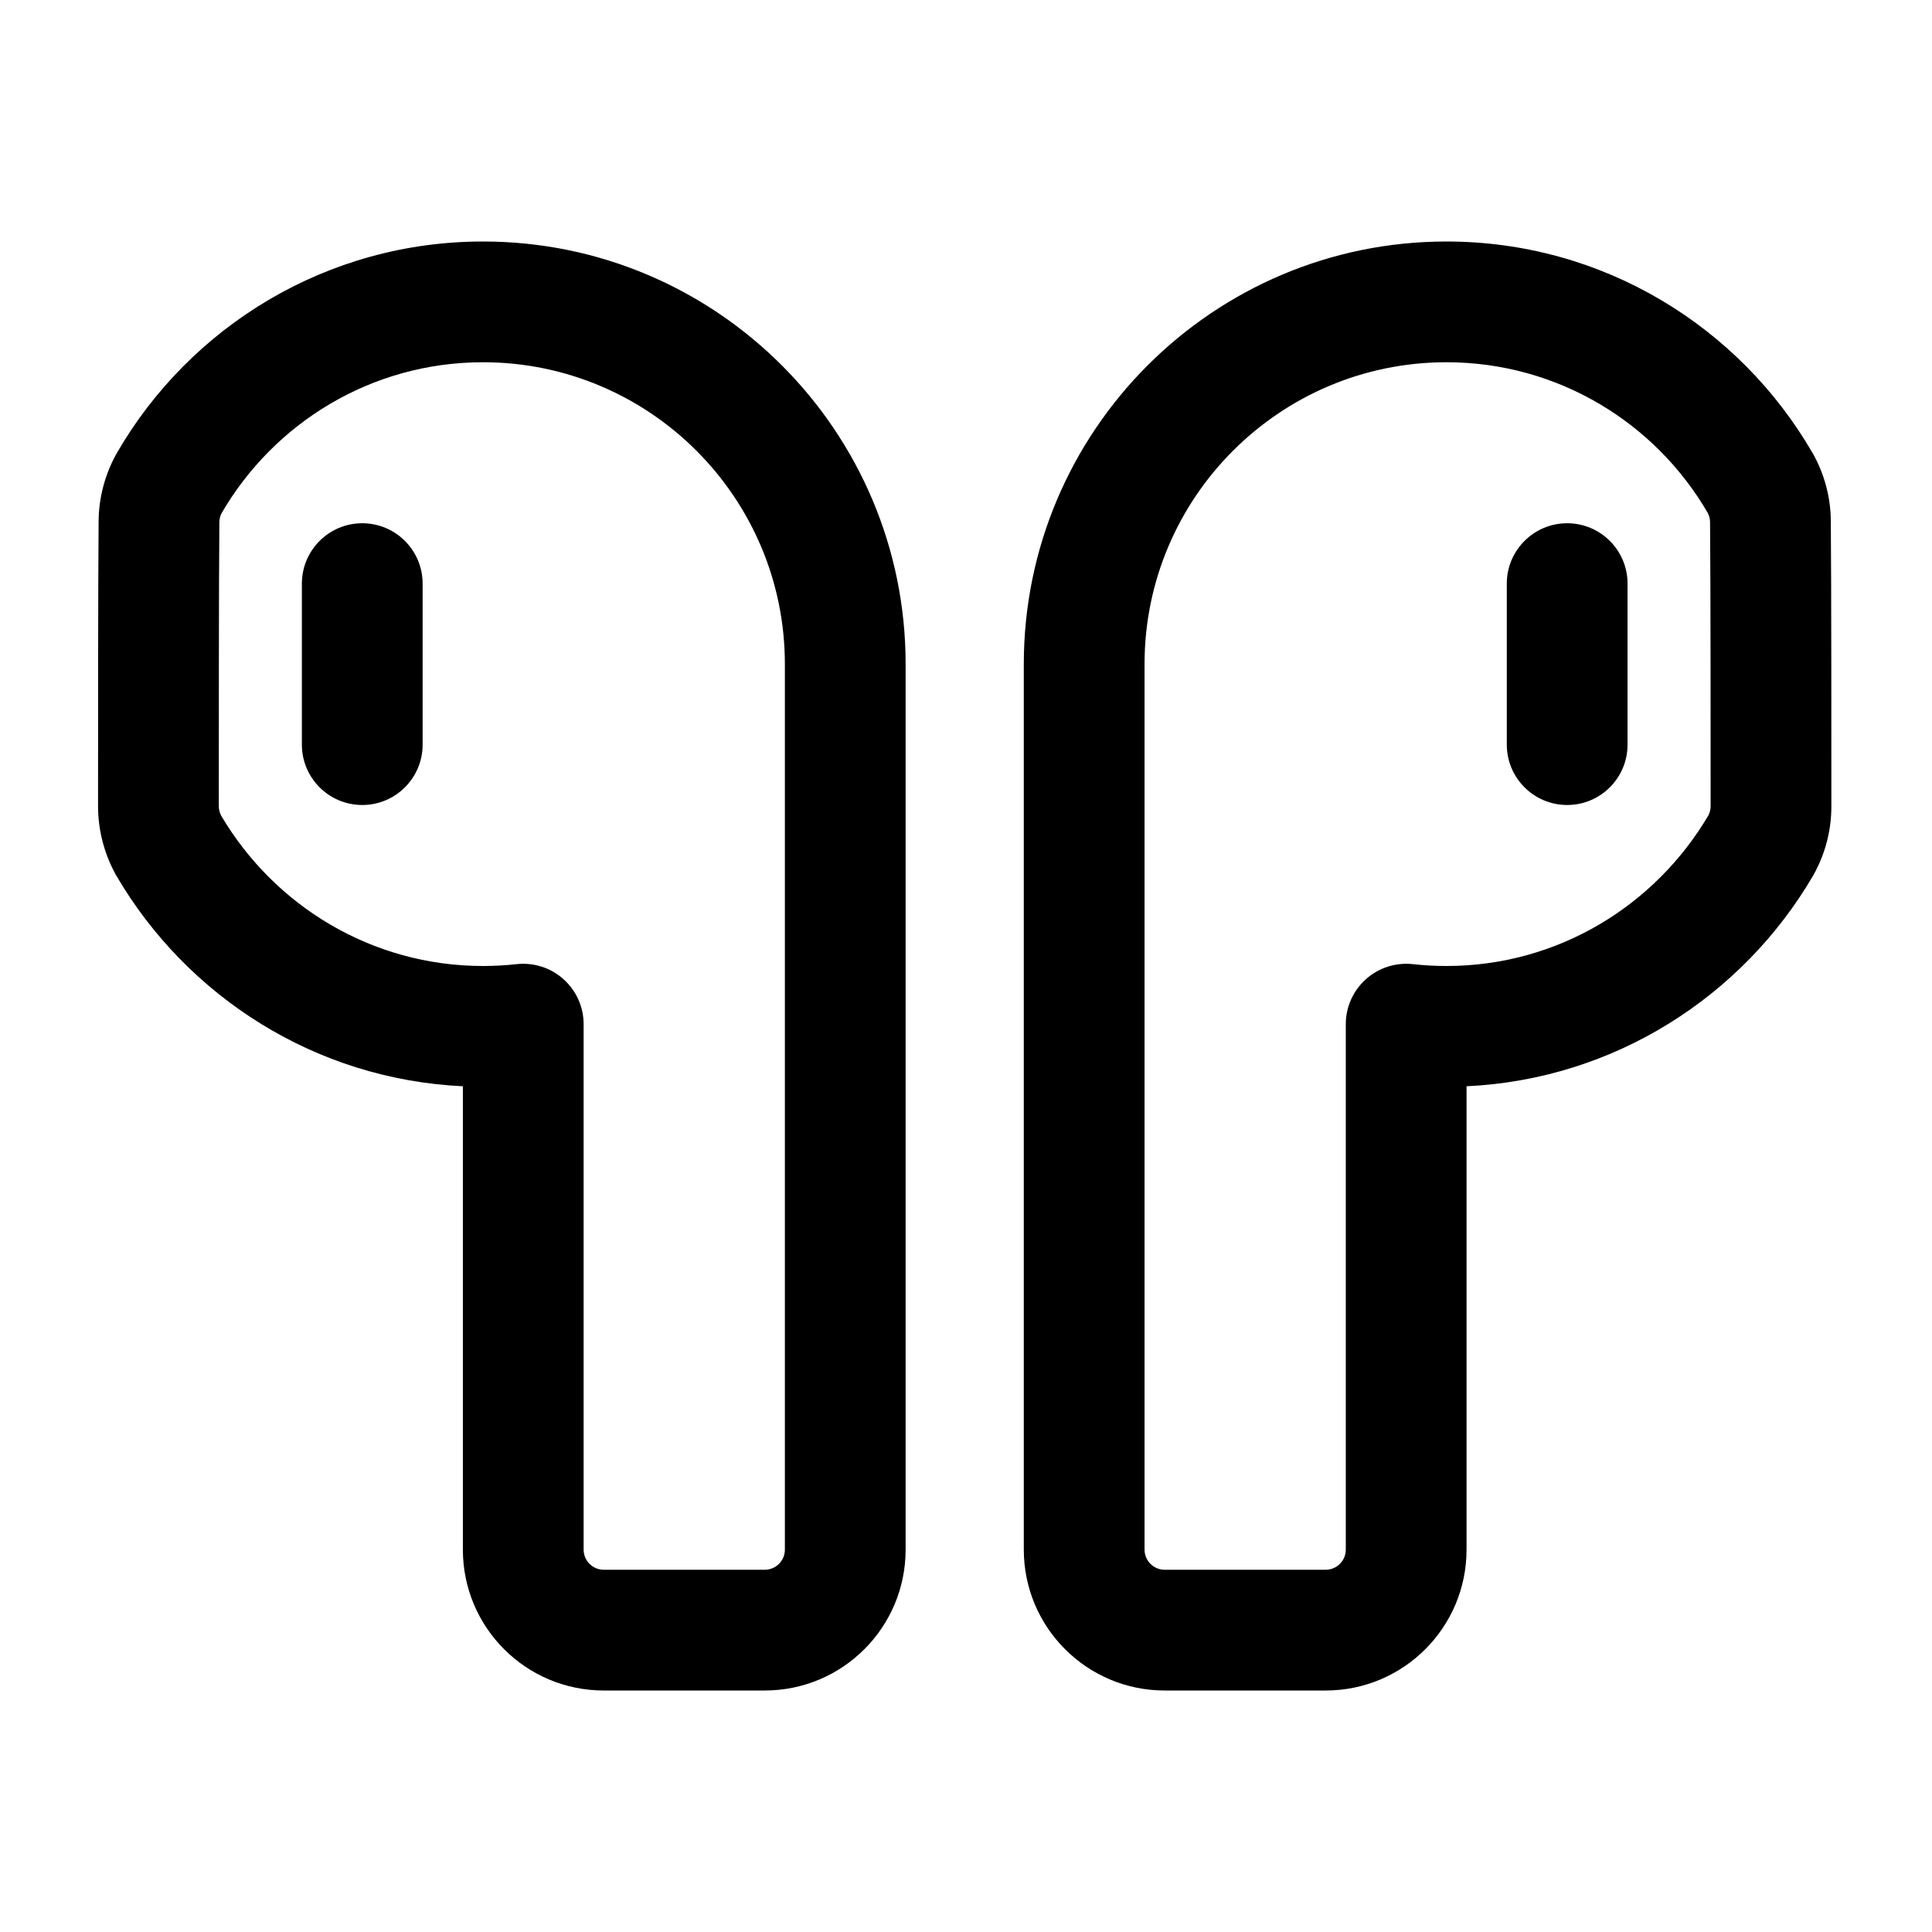 <?xml version="1.0" encoding="UTF-8" standalone="no"?> <svg xmlns="http://www.w3.org/2000/svg" xmlns:xlink="http://www.w3.org/1999/xlink" xmlns:serif="http://www.serif.com/" width="100%" height="100%" viewBox="0 0 24 24" version="1.1" xml:space="preserve" style="fill-rule:evenodd;clip-rule:evenodd;stroke-linejoin:round;stroke-miterlimit:2;"><g id="Icon"><path d="M18.218,13.494c1.836,-0.086 3.427,-1.117 4.303,-2.613c0.003,-0.005 0.005,-0.01 0.008,-0.014c0.146,-0.262 0.222,-0.556 0.221,-0.855c-0,-0.71 -0,-2.821 -0.007,-3.533c0,-0.29 -0.076,-0.583 -0.221,-0.843c-0.002,-0.003 -0.004,-0.006 -0.006,-0.009c-0.908,-1.57 -2.605,-2.627 -4.548,-2.627c-2.897,-0 -5.25,2.352 -5.25,5.25c0,0 0,8.118 0,11c0,0.966 0.784,1.75 1.75,1.75l2,-0c0.967,-0 1.75,-0.784 1.75,-1.75l0,-5.756Zm-4,-5.244c0,-2.07 1.681,-3.75 3.75,-3.75c1.386,-0 2.596,0.753 3.246,1.871c0.019,0.036 0.029,0.075 0.029,0.116c0,0.002 0,0.004 0,0.007c0.007,0.708 0.007,2.811 0.007,3.519c-0,0.001 -0,0.001 -0,0.002c0,0.038 -0.009,0.076 -0.026,0.111c-0.659,1.121 -1.87,1.874 -3.256,1.874c-0.141,0 -0.28,-0.008 -0.417,-0.023c-0.212,-0.023 -0.424,0.044 -0.583,0.187c-0.159,0.142 -0.25,0.345 -0.25,0.558l0,6.528c0,0.138 -0.112,0.25 -0.25,0.25c0,-0 -2,0 -2,0c-0.138,-0 -0.25,-0.112 -0.25,-0.25l0,-11Z"></path><path d="M5.75,13.494l-0,5.756c0,0.966 0.783,1.75 1.75,1.75l2,-0c0.967,-0 1.75,-0.784 1.75,-1.75c-0,-2.882 -0,-11 -0,-11c-0,-2.898 -2.352,-5.25 -5.25,-5.25c-1.942,-0 -3.64,1.057 -4.548,2.627c-0.001,0.003 -0.003,0.006 -0.005,0.009c-0.145,0.26 -0.222,0.553 -0.222,0.851c-0.007,0.704 -0.007,2.815 -0.007,3.526c-0,0.298 0.076,0.592 0.221,0.854c0.003,0.004 0.006,0.009 0.008,0.014c0.876,1.496 2.467,2.527 4.303,2.613Zm4,-5.244l-0,11c0,0.138 -0.112,0.25 -0.25,0.25c-0,0 -2,-0 -2,-0c-0.138,-0 -0.25,-0.112 -0.25,-0.25c-0,-0 -0,-6.528 -0,-6.528c-0,-0.213 -0.091,-0.416 -0.25,-0.558c-0.159,-0.143 -0.371,-0.21 -0.583,-0.187c-0.137,0.015 -0.276,0.023 -0.417,0.023c-1.384,0 -2.594,-0.752 -3.251,-1.865c-0.021,-0.039 -0.031,-0.079 -0.031,-0.12c0,-0.001 0,-0.001 0,-0.002c0,-0.708 0,-2.811 0.007,-3.519c0,-0.003 0,-0.005 0,-0.007c0,-0.039 0.01,-0.077 0.027,-0.111c0.652,-1.123 1.863,-1.876 3.248,-1.876c2.07,-0 3.75,1.68 3.75,3.75Z"></path><path d="M18.718,7.25l0,2c0,0.414 0.336,0.75 0.75,0.75c0.414,0 0.75,-0.336 0.75,-0.75l0,-2c0,-0.414 -0.336,-0.75 -0.75,-0.75c-0.414,0 -0.75,0.336 -0.75,0.75Z"></path><path d="M3.75,7.25l-0,2c-0,0.414 0.336,0.75 0.75,0.75c0.414,0 0.75,-0.336 0.75,-0.75l-0,-2c-0,-0.414 -0.336,-0.75 -0.75,-0.75c-0.414,0 -0.75,0.336 -0.75,0.75Z"></path></g></svg> 